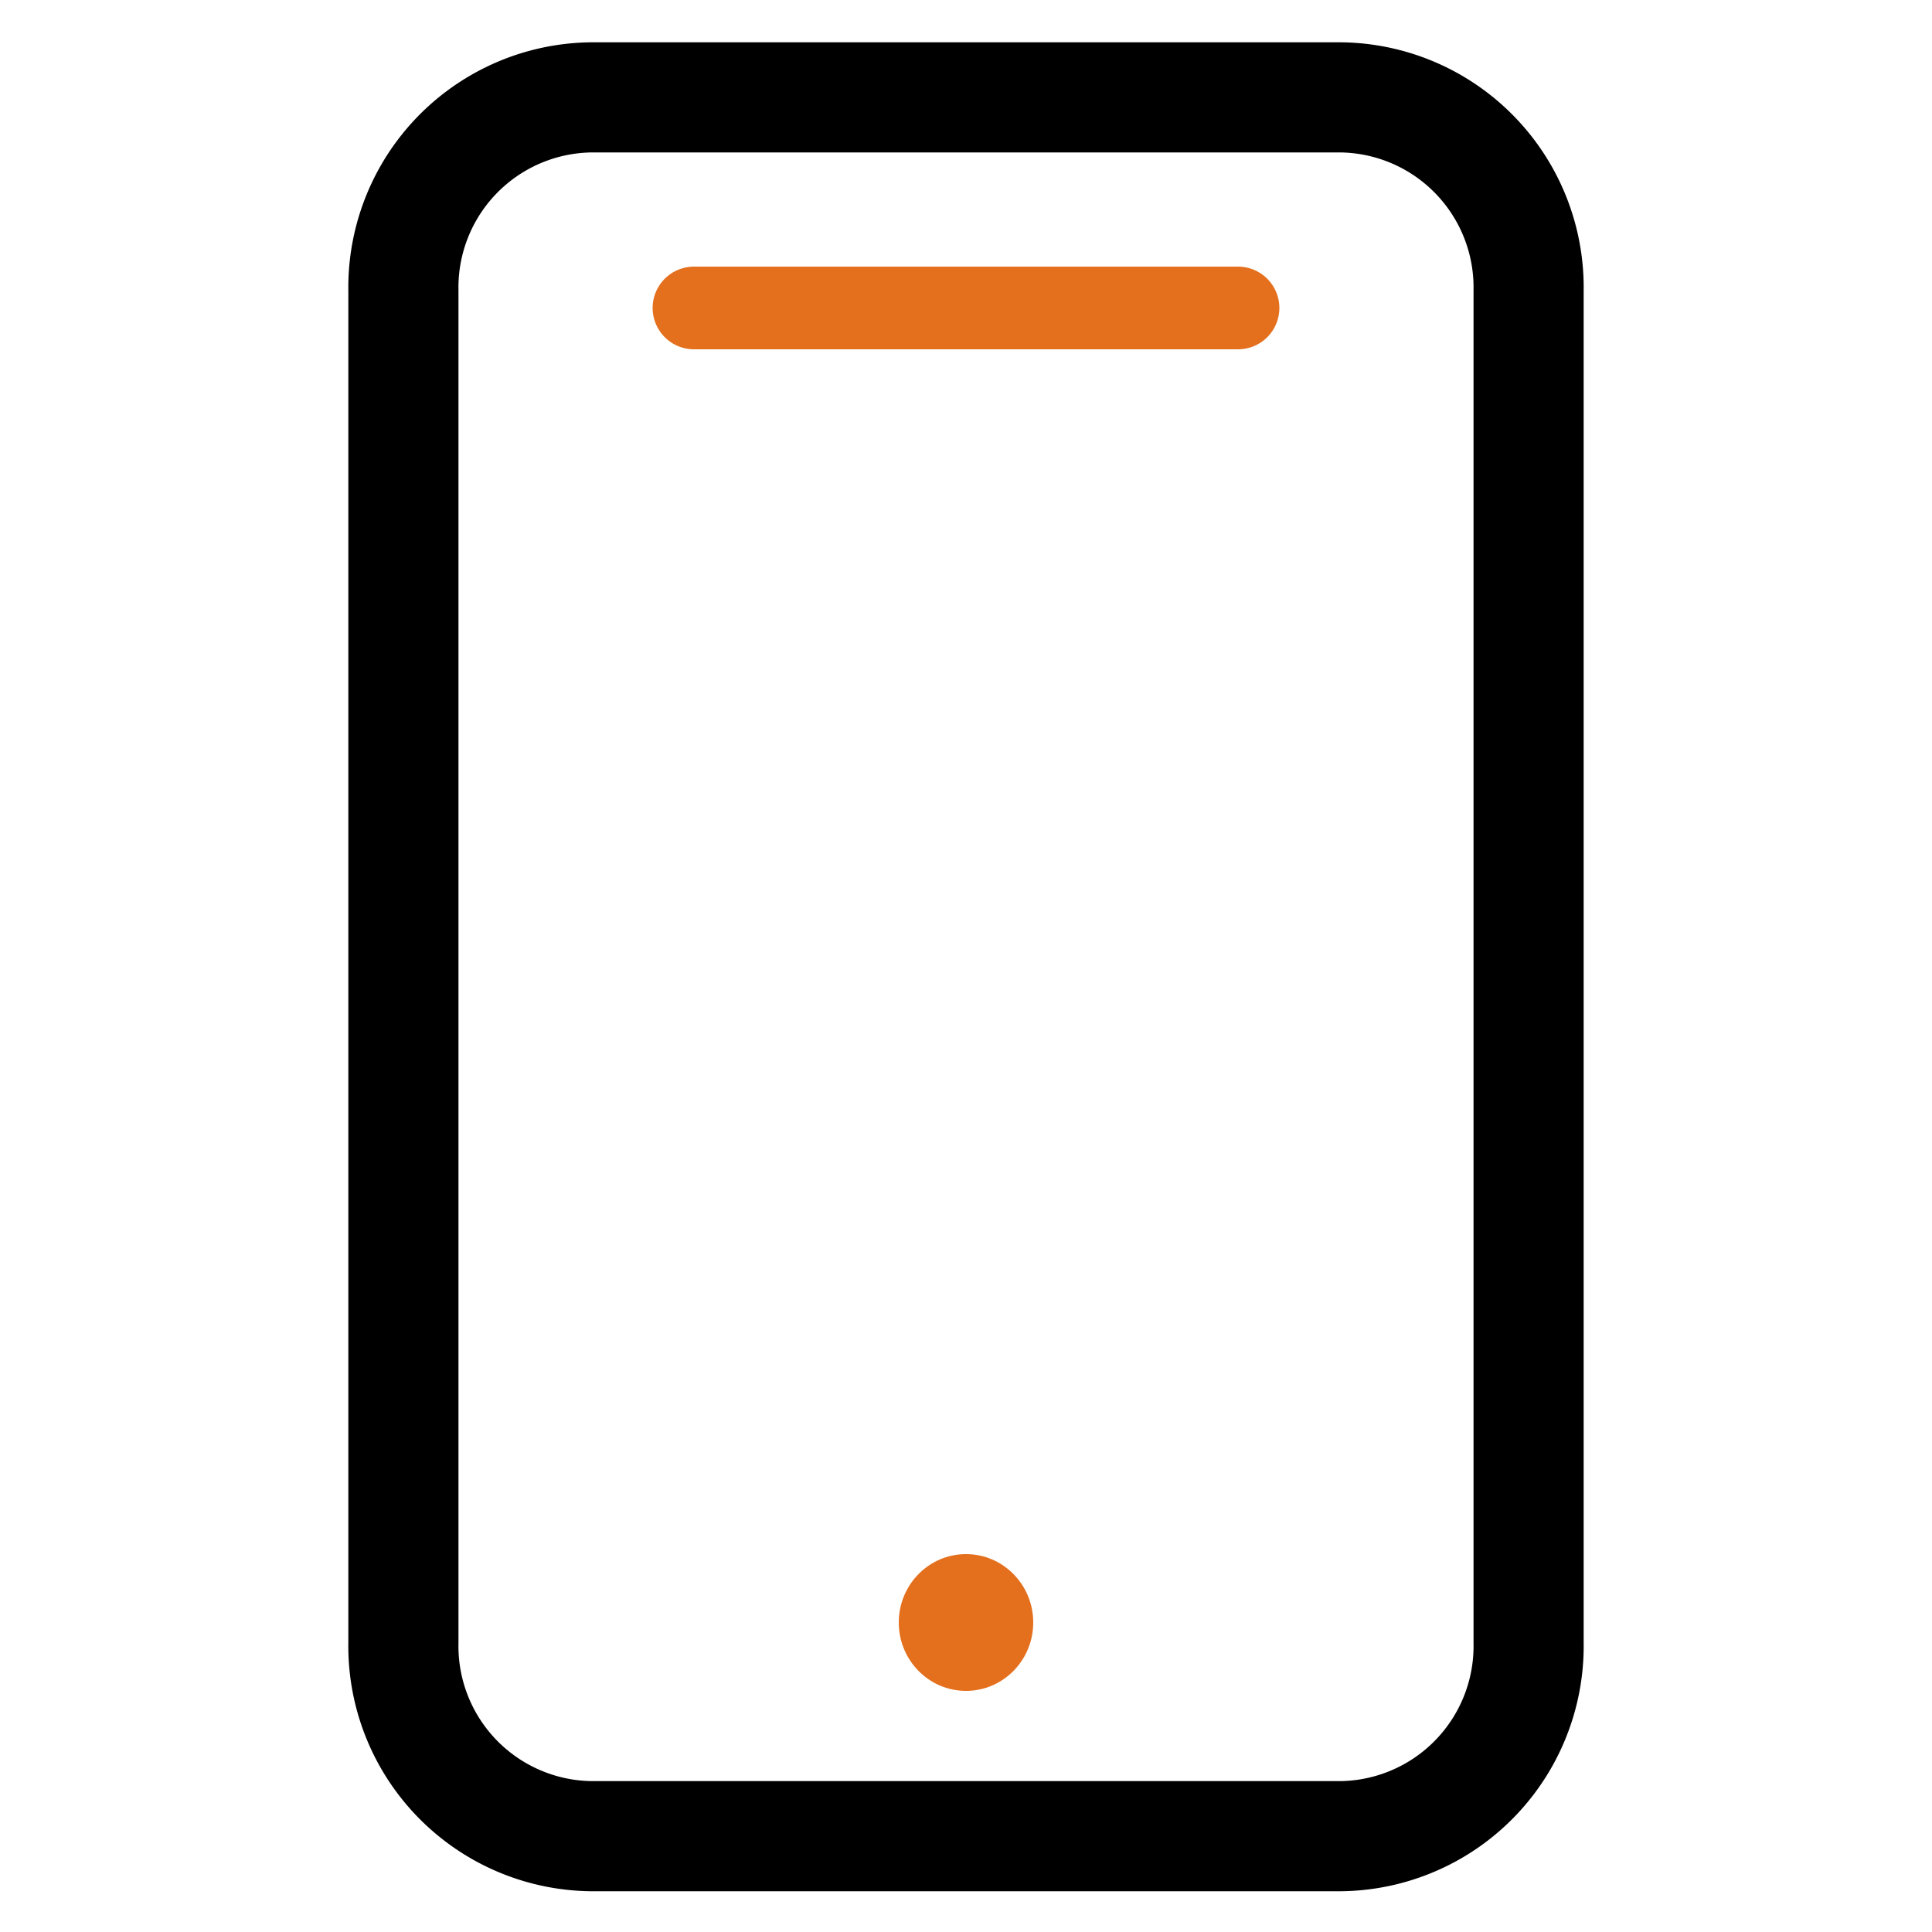 <?xml version="1.0" encoding="UTF-8"?>
<svg xmlns="http://www.w3.org/2000/svg" id="Layer_1" data-name="Layer 1" width="50" height="50" viewBox="0 0 50 50">
  <defs>
    <style>.cls-1{fill:#e4701e;}.cls-2,.cls-3{fill:none;stroke-linecap:round;stroke-miterlimit:10;}.cls-2{stroke:#e4701e;stroke-width:2.14px;}.cls-3{stroke:#000;stroke-width:2.85px;}</style>
  </defs>
  <ellipse class="cls-1" cx="25" cy="41.99" rx="1.74" ry="1.77"></ellipse>
  <line class="cls-2" x1="17.96" y1="7.97" x2="32.04" y2="7.97"></line>
  <path class="cls-3" d="M10.44,42.52a4.92,4.92,0,0,0,4.86,5H34.7a4.92,4.92,0,0,0,4.86-5v-35a4.92,4.92,0,0,0-4.86-5H15.3a4.92,4.92,0,0,0-4.86,5Z"></path>
</svg>
